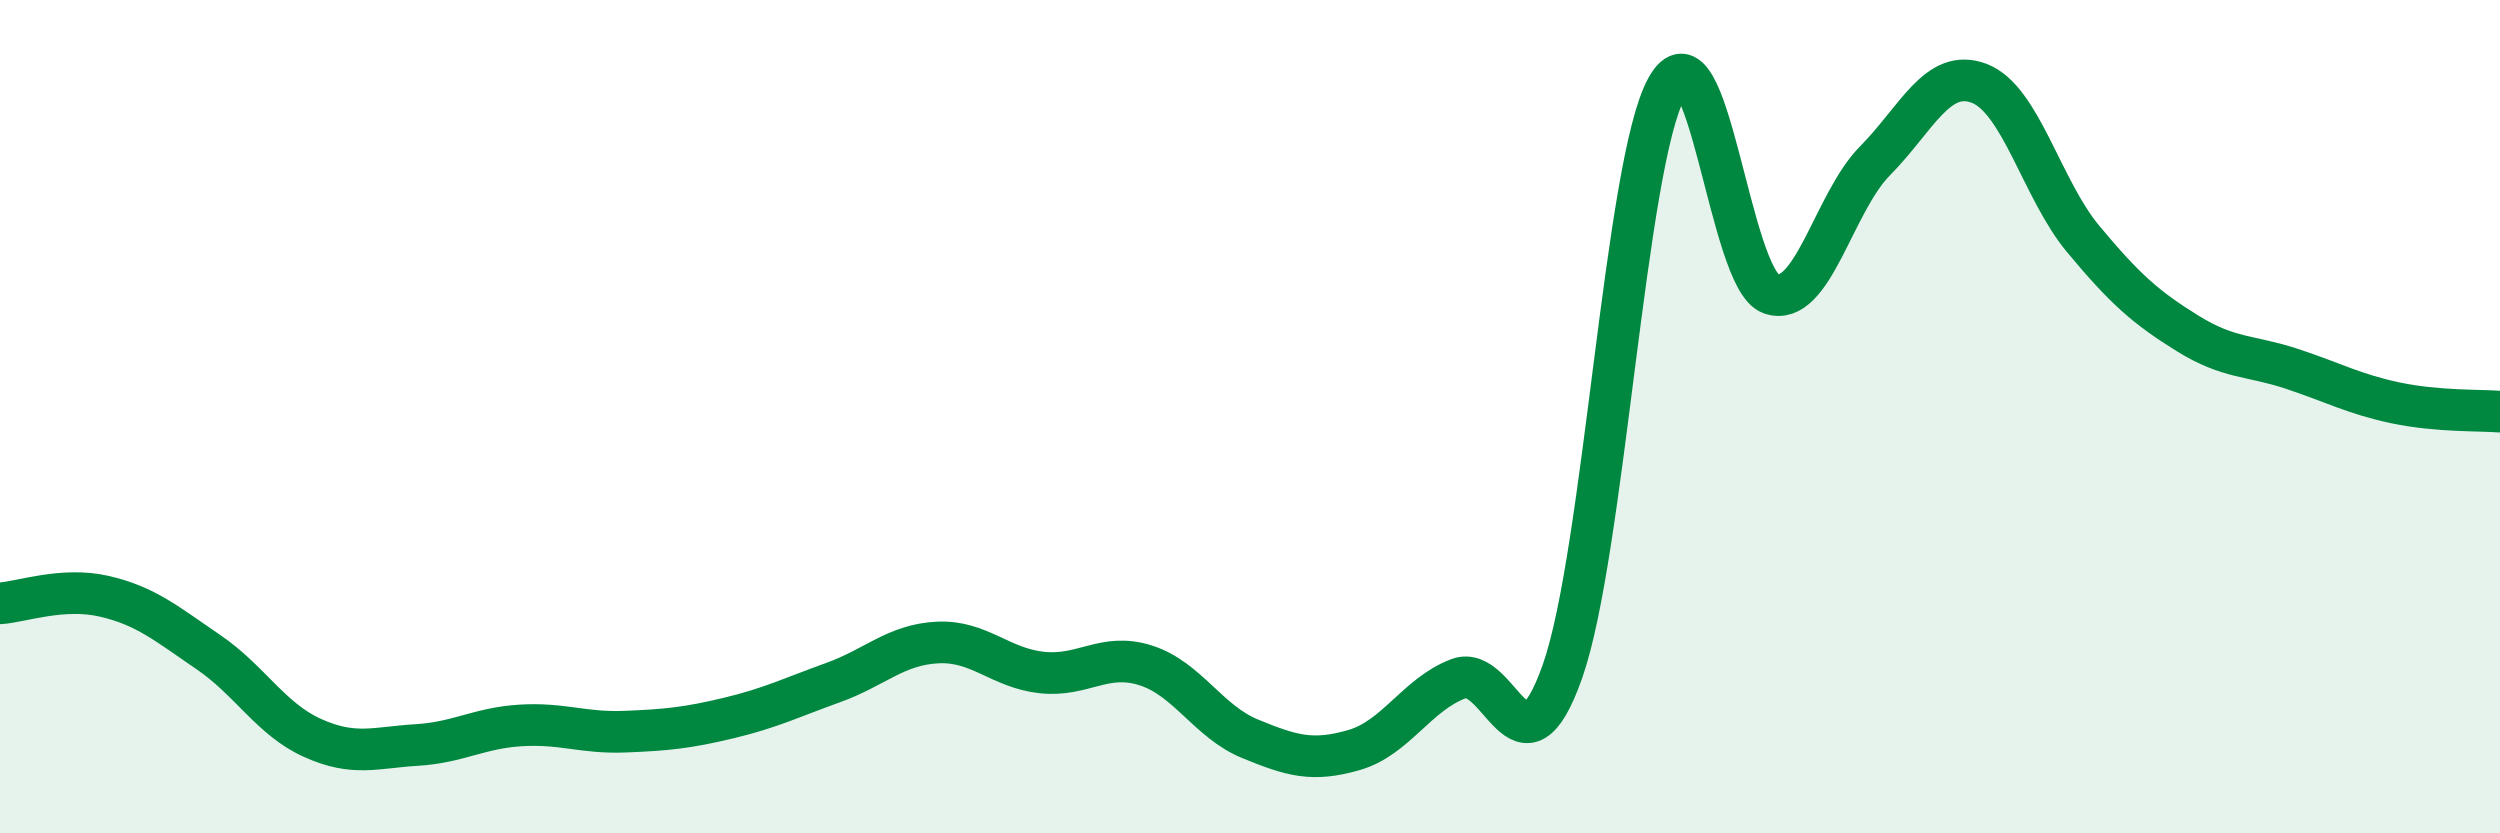 
    <svg width="60" height="20" viewBox="0 0 60 20" xmlns="http://www.w3.org/2000/svg">
      <path
        d="M 0,14.48 C 0.5,14.45 1.5,14.08 2.5,14.31 C 3.5,14.54 4,14.97 5,15.65 C 6,16.33 6.5,17.26 7.5,17.71 C 8.5,18.16 9,17.94 10,17.88 C 11,17.82 11.5,17.47 12.5,17.41 C 13.5,17.35 14,17.6 15,17.56 C 16,17.52 16.5,17.47 17.5,17.23 C 18.5,16.99 19,16.74 20,16.38 C 21,16.02 21.5,15.47 22.5,15.42 C 23.5,15.37 24,16.03 25,16.14 C 26,16.25 26.5,15.65 27.5,15.97 C 28.5,16.29 29,17.32 30,17.73 C 31,18.14 31.5,18.29 32.5,18 C 33.5,17.71 34,16.67 35,16.29 C 36,15.91 36.5,18.95 37.5,16.11 C 38.5,13.27 39,3.92 40,2.11 C 41,0.3 41.5,6.7 42.5,7.05 C 43.5,7.4 44,4.87 45,3.86 C 46,2.85 46.5,1.62 47.5,2 C 48.5,2.38 49,4.54 50,5.74 C 51,6.94 51.5,7.38 52.5,8 C 53.5,8.62 54,8.52 55,8.85 C 56,9.18 56.5,9.46 57.5,9.67 C 58.5,9.88 59.5,9.84 60,9.88L60 20L0 20Z"
        fill="#008740"
        opacity="0.1"
        stroke-linecap="round"
        stroke-linejoin="round"
      />
      <path
        d="M 0,14.48 C 0.5,14.45 1.5,14.08 2.5,14.31 C 3.5,14.54 4,14.97 5,15.65 C 6,16.33 6.5,17.26 7.5,17.71 C 8.5,18.16 9,17.94 10,17.88 C 11,17.82 11.5,17.47 12.5,17.41 C 13.5,17.35 14,17.6 15,17.56 C 16,17.52 16.5,17.47 17.5,17.23 C 18.5,16.99 19,16.74 20,16.38 C 21,16.02 21.5,15.47 22.5,15.42 C 23.5,15.37 24,16.03 25,16.14 C 26,16.25 26.5,15.65 27.5,15.97 C 28.5,16.29 29,17.32 30,17.73 C 31,18.14 31.5,18.29 32.5,18 C 33.5,17.71 34,16.67 35,16.29 C 36,15.91 36.5,18.95 37.5,16.11 C 38.5,13.27 39,3.92 40,2.11 C 41,0.3 41.5,6.7 42.5,7.05 C 43.5,7.4 44,4.87 45,3.86 C 46,2.85 46.5,1.62 47.5,2 C 48.5,2.38 49,4.54 50,5.74 C 51,6.94 51.5,7.38 52.5,8 C 53.5,8.62 54,8.52 55,8.85 C 56,9.18 56.5,9.46 57.5,9.67 C 58.5,9.88 59.5,9.84 60,9.88"
        stroke="#008740"
        stroke-width="1"
        fill="none"
        stroke-linecap="round"
        stroke-linejoin="round"
      />
    </svg>
  